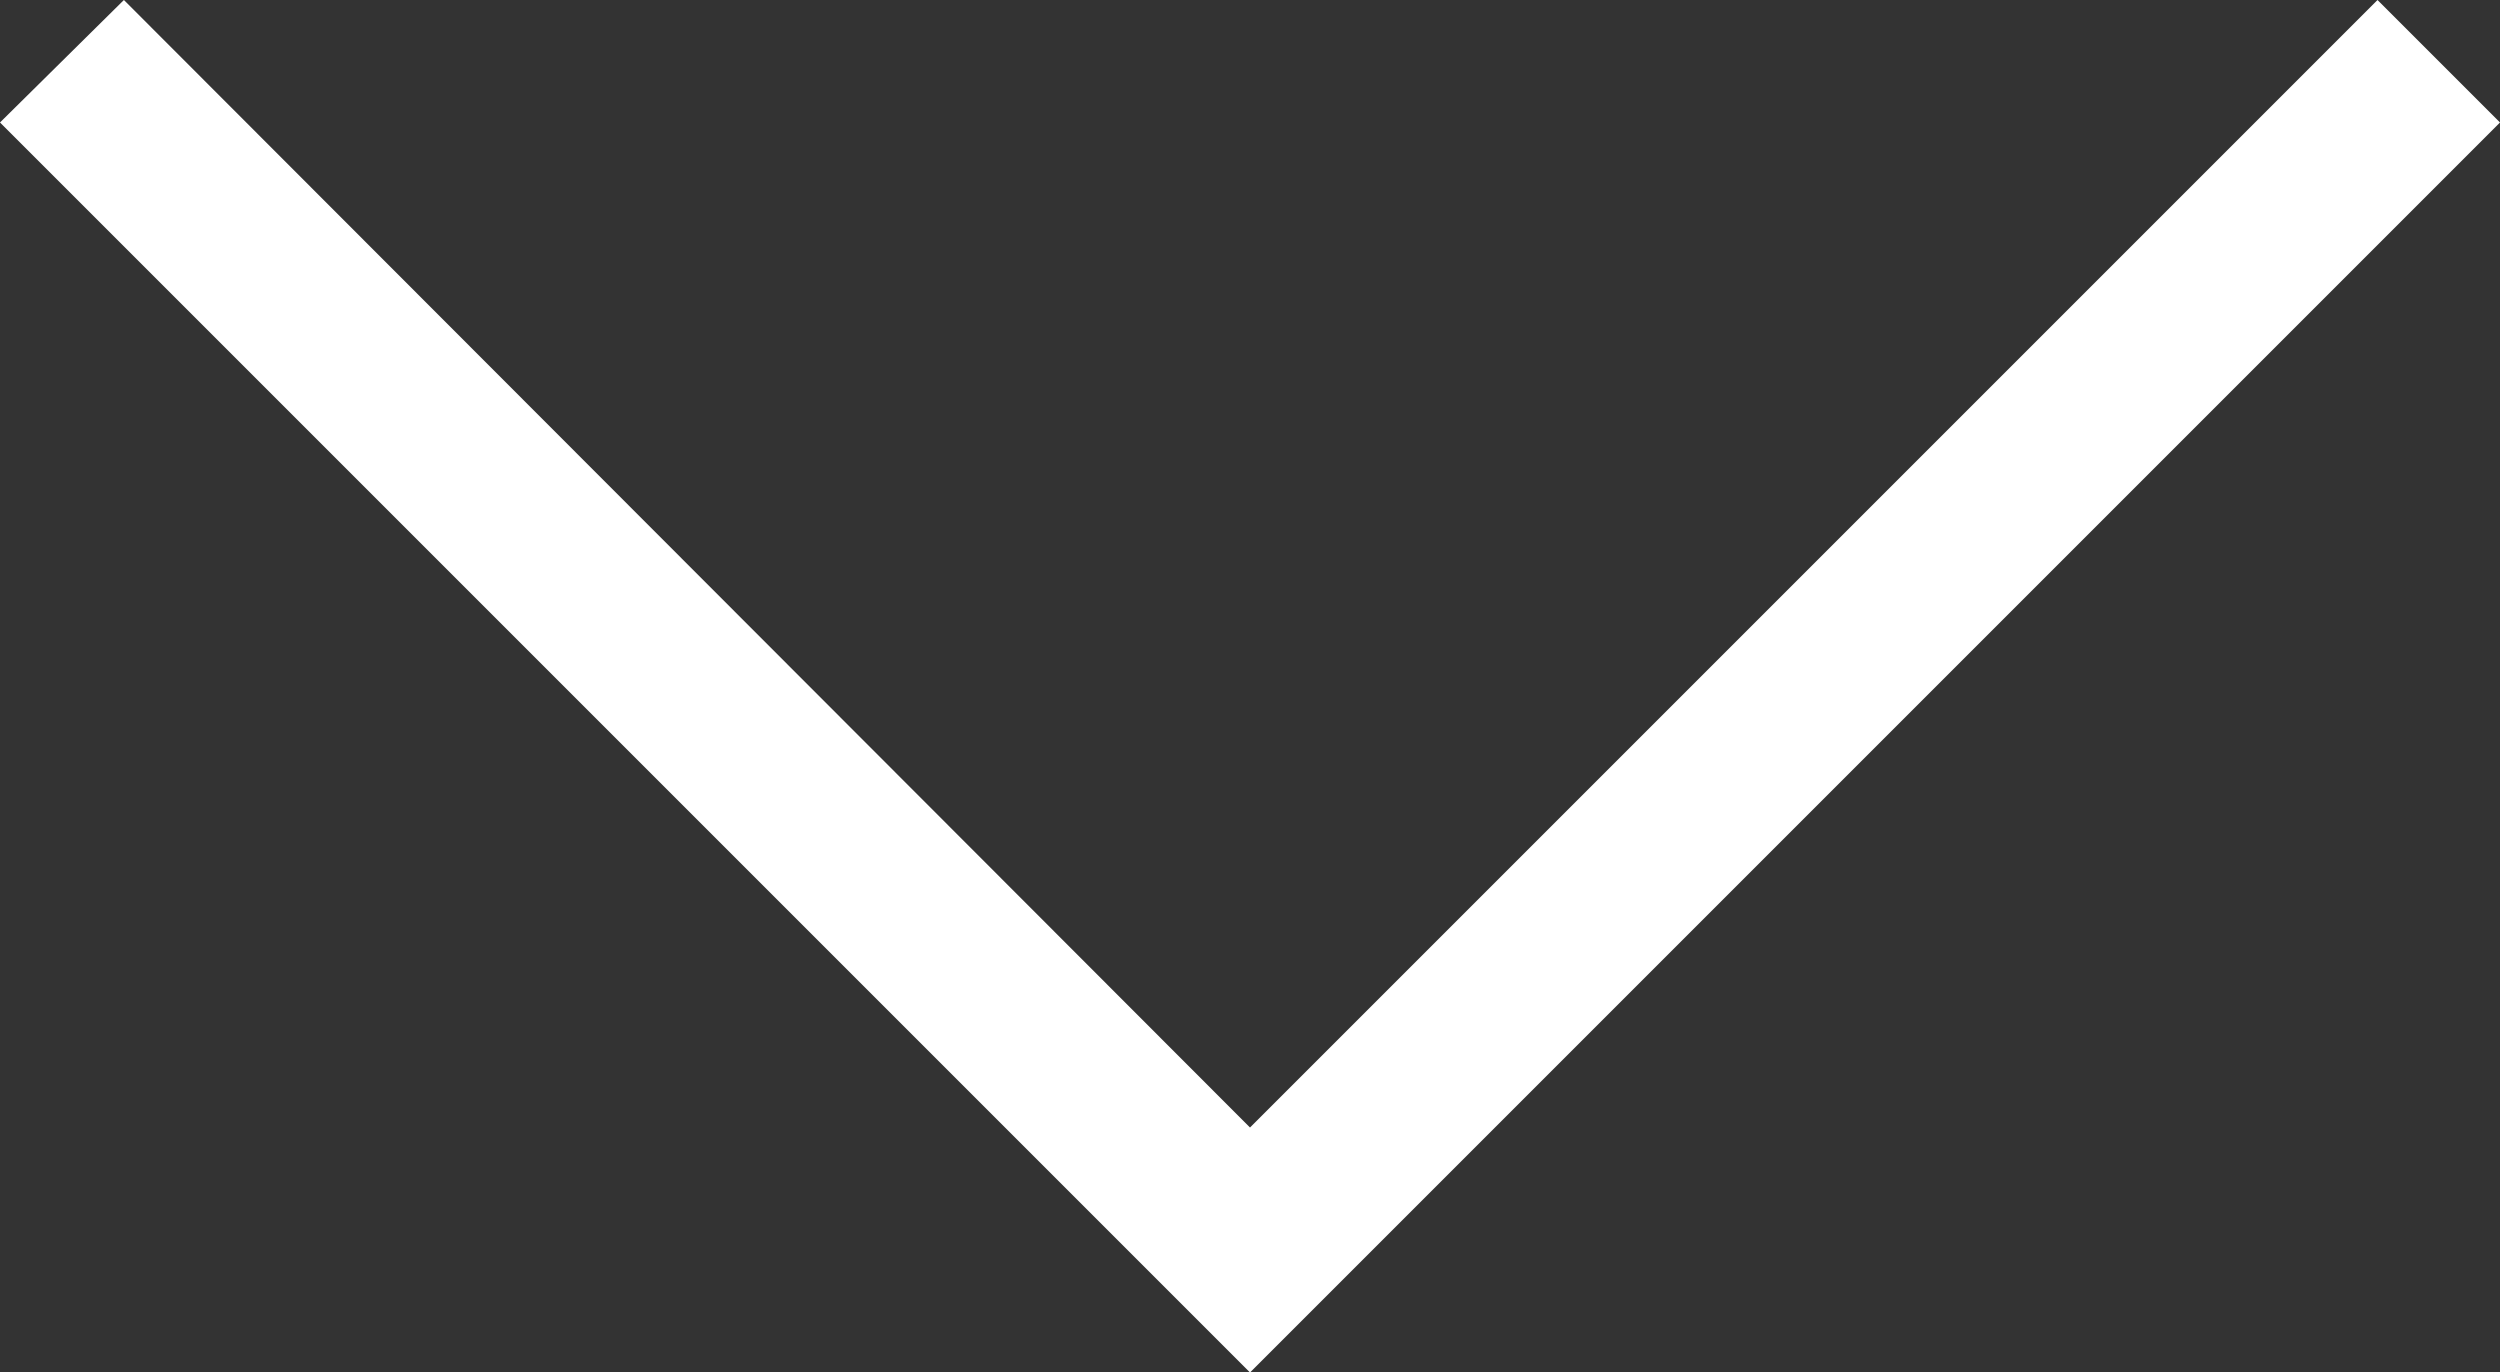 <svg xmlns="http://www.w3.org/2000/svg" width="8.838" height="4.852" viewBox="0 0 8.838 4.852">
  <rect x="0" y="0" width="8.838" height="4.852" fill="#333333" stroke="none"/>
  <path id="arrow-down" d="M359.986-679.581,356-683.567l.433-.433,4.419,4.419-4.419,4.419L356-675.6Z" transform="translate(-675.162 -356) rotate(90)" fill="#fff"/>
</svg>
